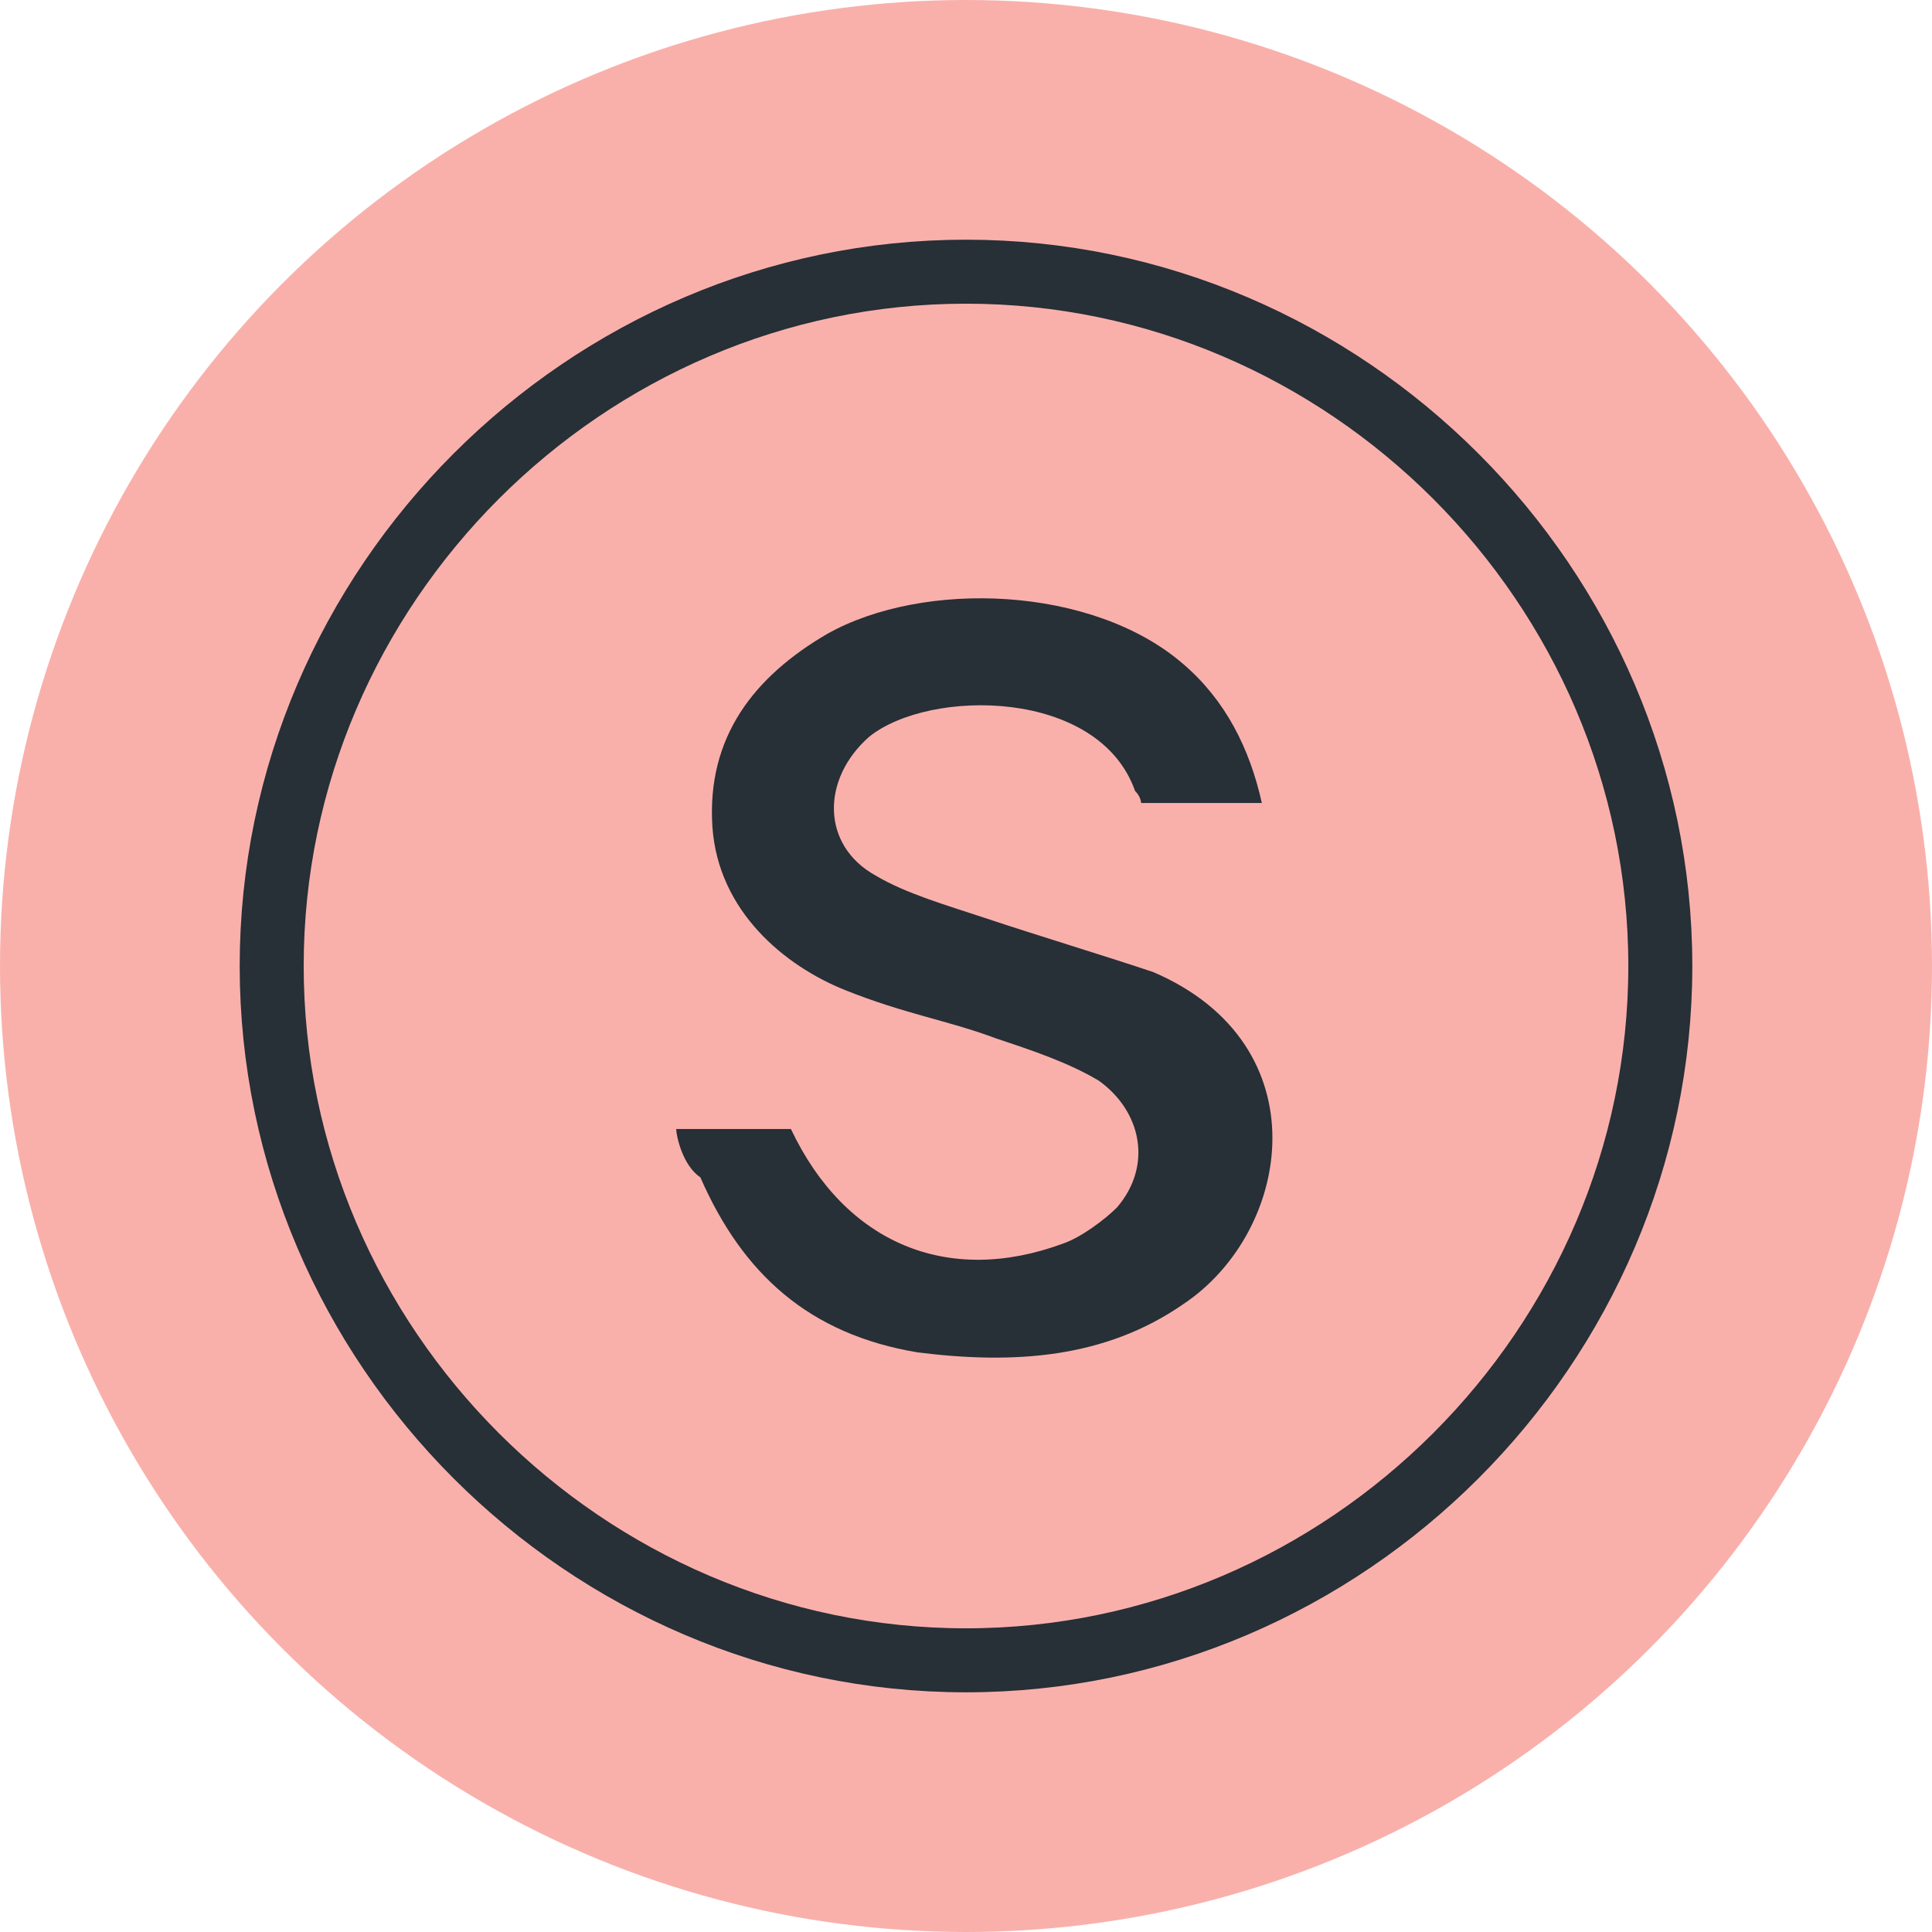 <?xml version="1.0" encoding="utf-8"?>
<!-- Generator: Adobe Illustrator 28.1.0, SVG Export Plug-In . SVG Version: 6.00 Build 0)  -->
<svg version="1.1" id="Layer_1" xmlns="http://www.w3.org/2000/svg" xmlns:xlink="http://www.w3.org/1999/xlink" x="0px" y="0px"
	 viewBox="0 0 32 32" style="enable-background:new 0 0 32 32;" xml:space="preserve">
<circle style="fill:#F9B0AB;" cx="16" cy="16" r="16"/>
<g>
	<path style="fill:none;stroke:#272F37;stroke-width:1.06;stroke-linecap:round;stroke-linejoin:round;stroke-miterlimit:10;" d="
		M16,27.5C9.7,27.5,4.5,22.3,4.5,16S9.7,4.5,16,4.5c6.3,0,11.5,5.2,11.5,11.5S22.3,27.5,16,27.5z"/>
</g>
<path style="fill:#272F37;" d="M11.2,18.7h1.9c0.9,1.9,2.6,2.6,4.5,1.9c0.3-0.1,0.7-0.4,0.9-0.6c0.6-0.7,0.4-1.6-0.3-2.1
	c-0.5-0.3-1.1-0.5-1.7-0.7c-0.8-0.3-1.5-0.4-2.5-0.8c-1-0.4-2.1-1.3-2.2-2.7c-0.1-1.5,0.7-2.5,1.9-3.2c1.6-0.9,4.4-0.8,5.9,0.5
	c0.7,0.6,1.1,1.4,1.3,2.3h-2c0,0,0-0.1-0.1-0.2c-0.6-1.7-3.4-1.7-4.4-0.9c-0.8,0.7-0.8,1.8,0.1,2.3c0.5,0.3,1.2,0.5,1.8,0.7
	c0.9,0.3,1.9,0.6,2.8,0.9c2.8,1.2,2.3,4.3,0.5,5.5c-1.3,0.9-2.8,1-4.4,0.8c-1.8-0.3-2.9-1.3-3.6-2.9C11.3,19.3,11.2,18.8,11.2,18.7"
	/>
</svg>
